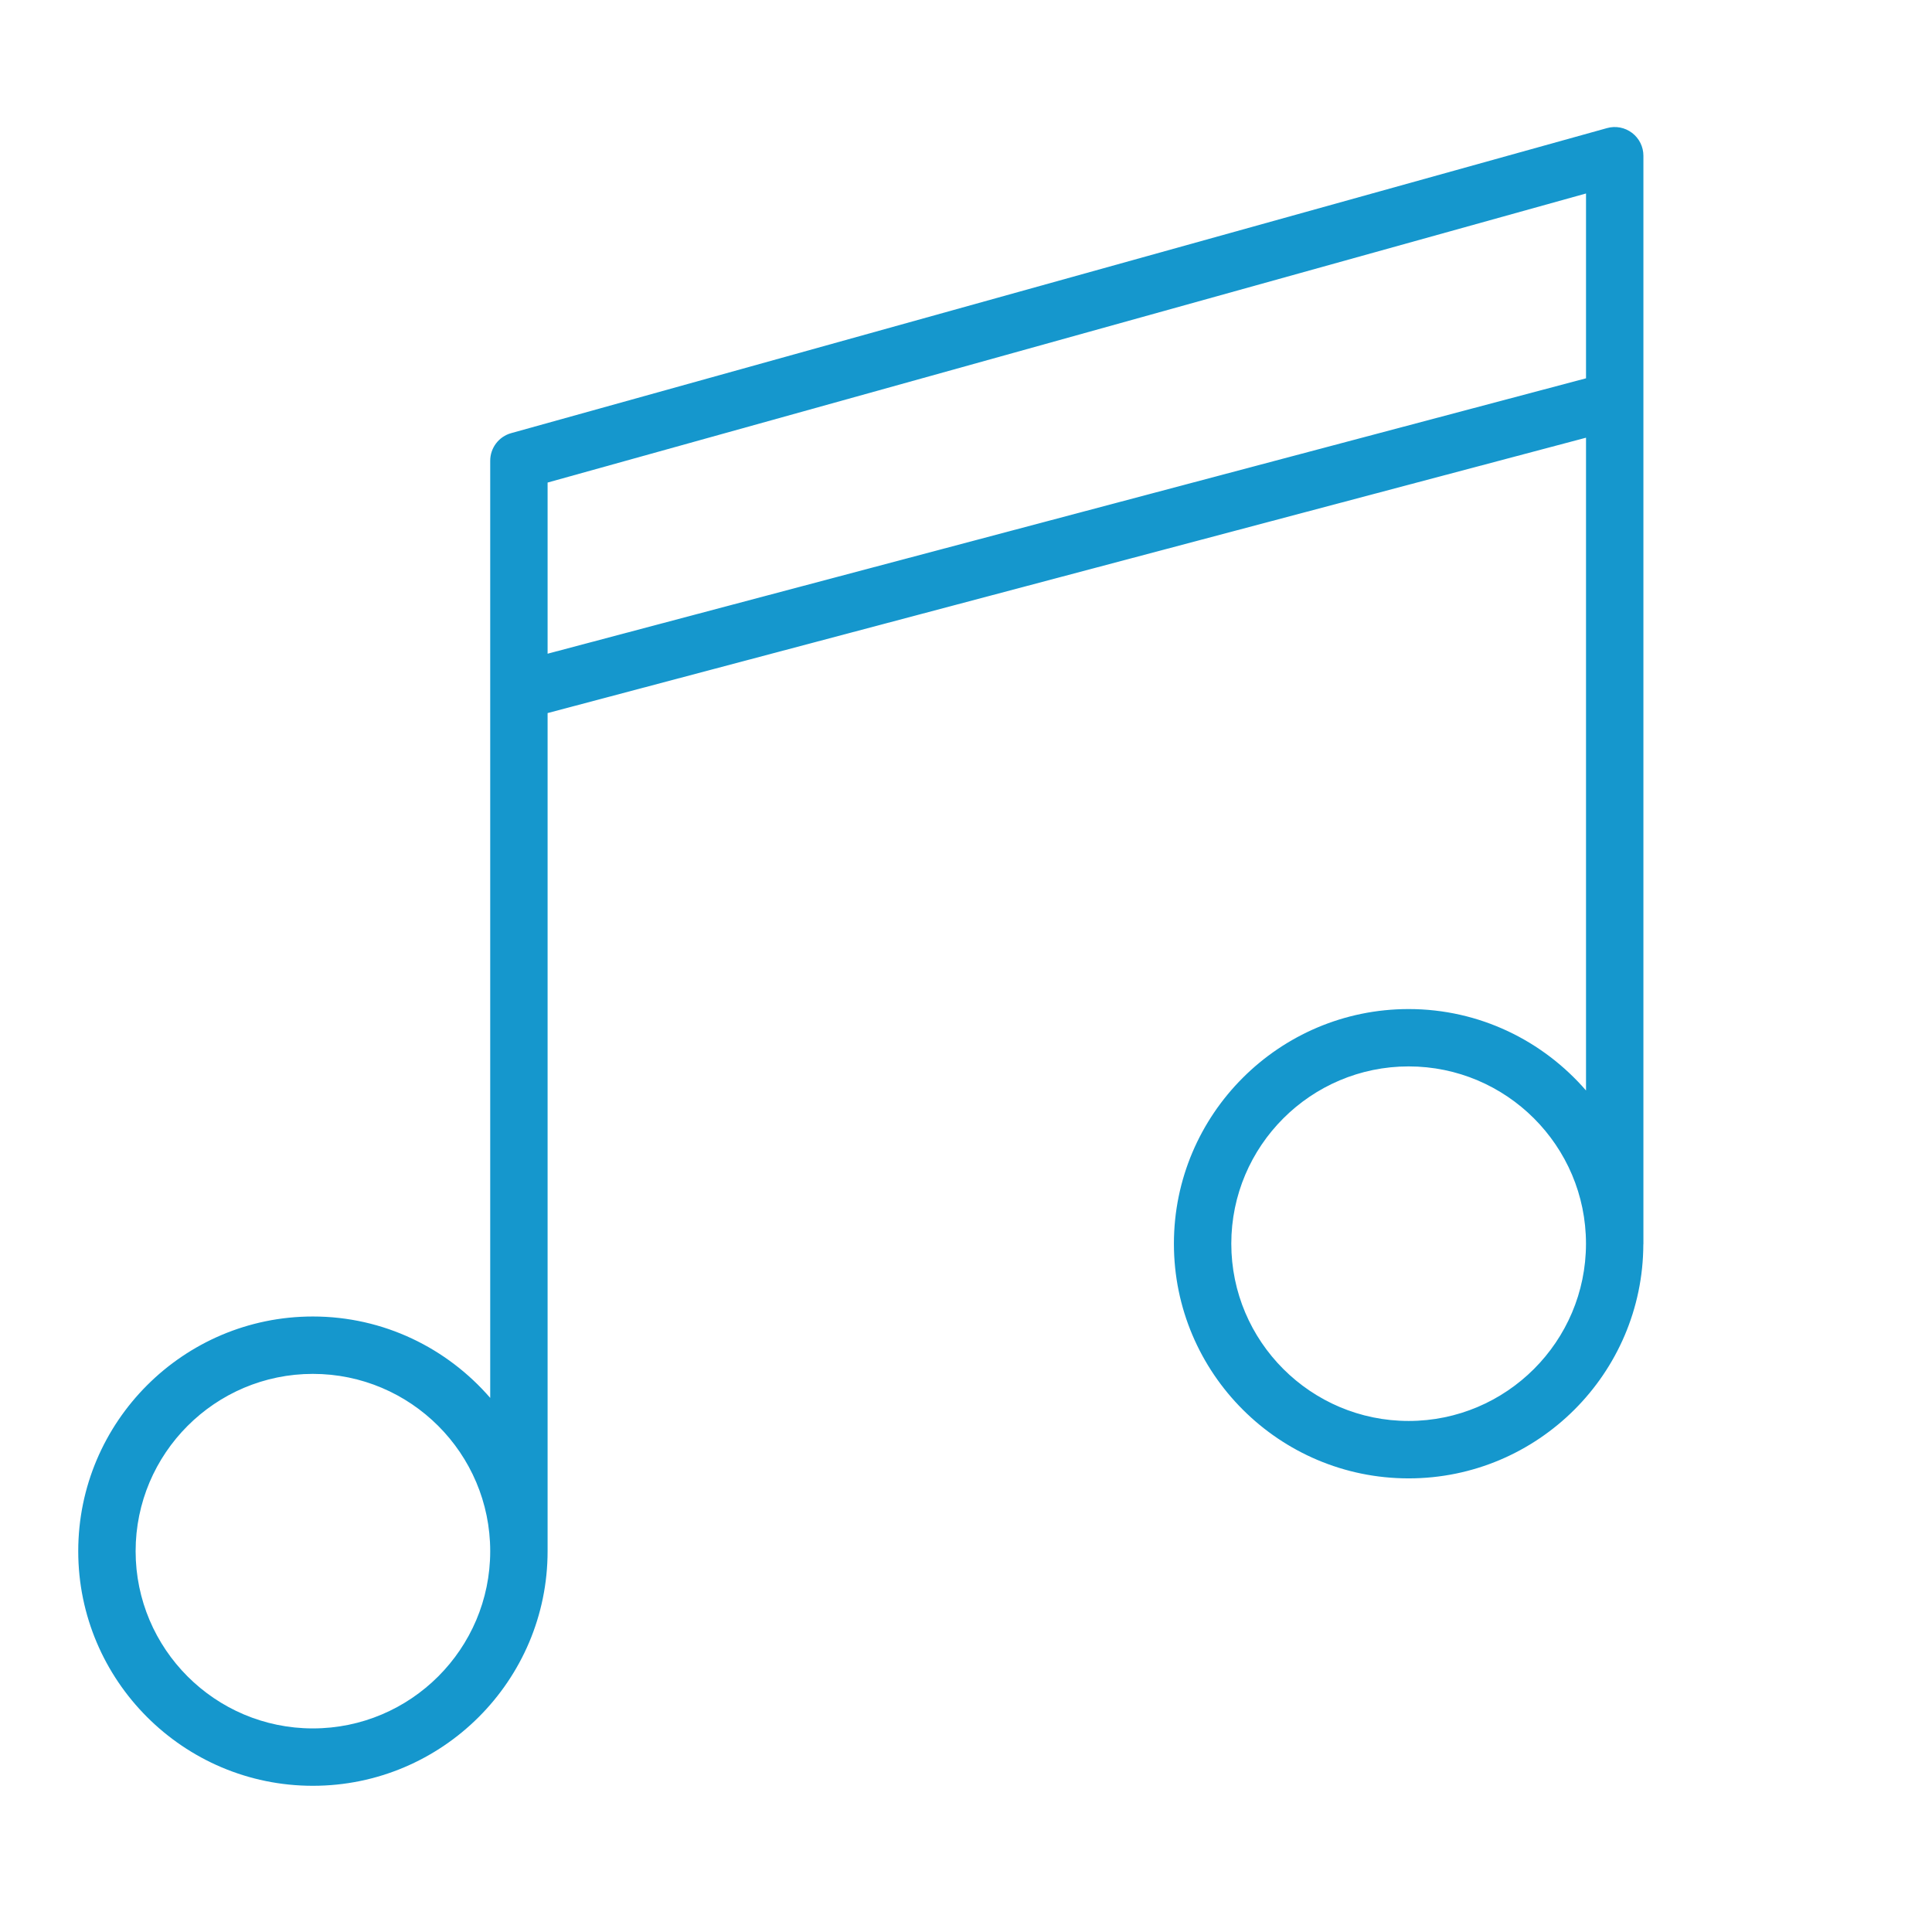 <?xml version="1.0" encoding="UTF-8"?> <svg xmlns="http://www.w3.org/2000/svg" width="101" height="101" viewBox="0 0 101 101" fill="none"> <path d="M85.913 8.141C85.913 7.672 85.693 7.23 85.32 6.947C84.947 6.663 84.462 6.569 84.01 6.697L26.725 22.643C26.076 22.823 25.627 23.414 25.627 24.088V73.079C23.375 70.478 20.058 68.823 16.355 68.823C9.592 68.823 4.09 74.327 4.09 81.092C4.09 87.855 9.592 93.357 16.355 93.357C23.122 93.357 28.627 87.855 28.627 81.092V37.278L82.913 22.882V57.008C80.661 54.407 77.343 52.751 73.64 52.751C66.874 52.751 61.369 58.254 61.369 65.018C61.369 71.783 66.874 77.286 73.64 77.286C80.391 77.286 85.885 71.807 85.909 65.063C85.909 65.049 85.913 65.035 85.913 65.021V8.141ZM16.355 90.357C11.246 90.357 7.09 86.201 7.09 81.092C7.09 75.982 11.246 71.823 16.355 71.823C21.468 71.823 25.627 75.981 25.627 81.092C25.627 86.2 21.468 90.357 16.355 90.357ZM28.627 34.174V25.227L82.913 10.115V19.777L28.627 34.174ZM73.64 74.284C68.529 74.284 64.369 70.127 64.369 65.016C64.369 59.907 68.528 55.749 73.64 55.749C78.752 55.749 82.911 59.906 82.911 65.016C82.911 70.127 78.752 74.284 73.64 74.284Z" fill="#1597CD"></path> </svg> 
